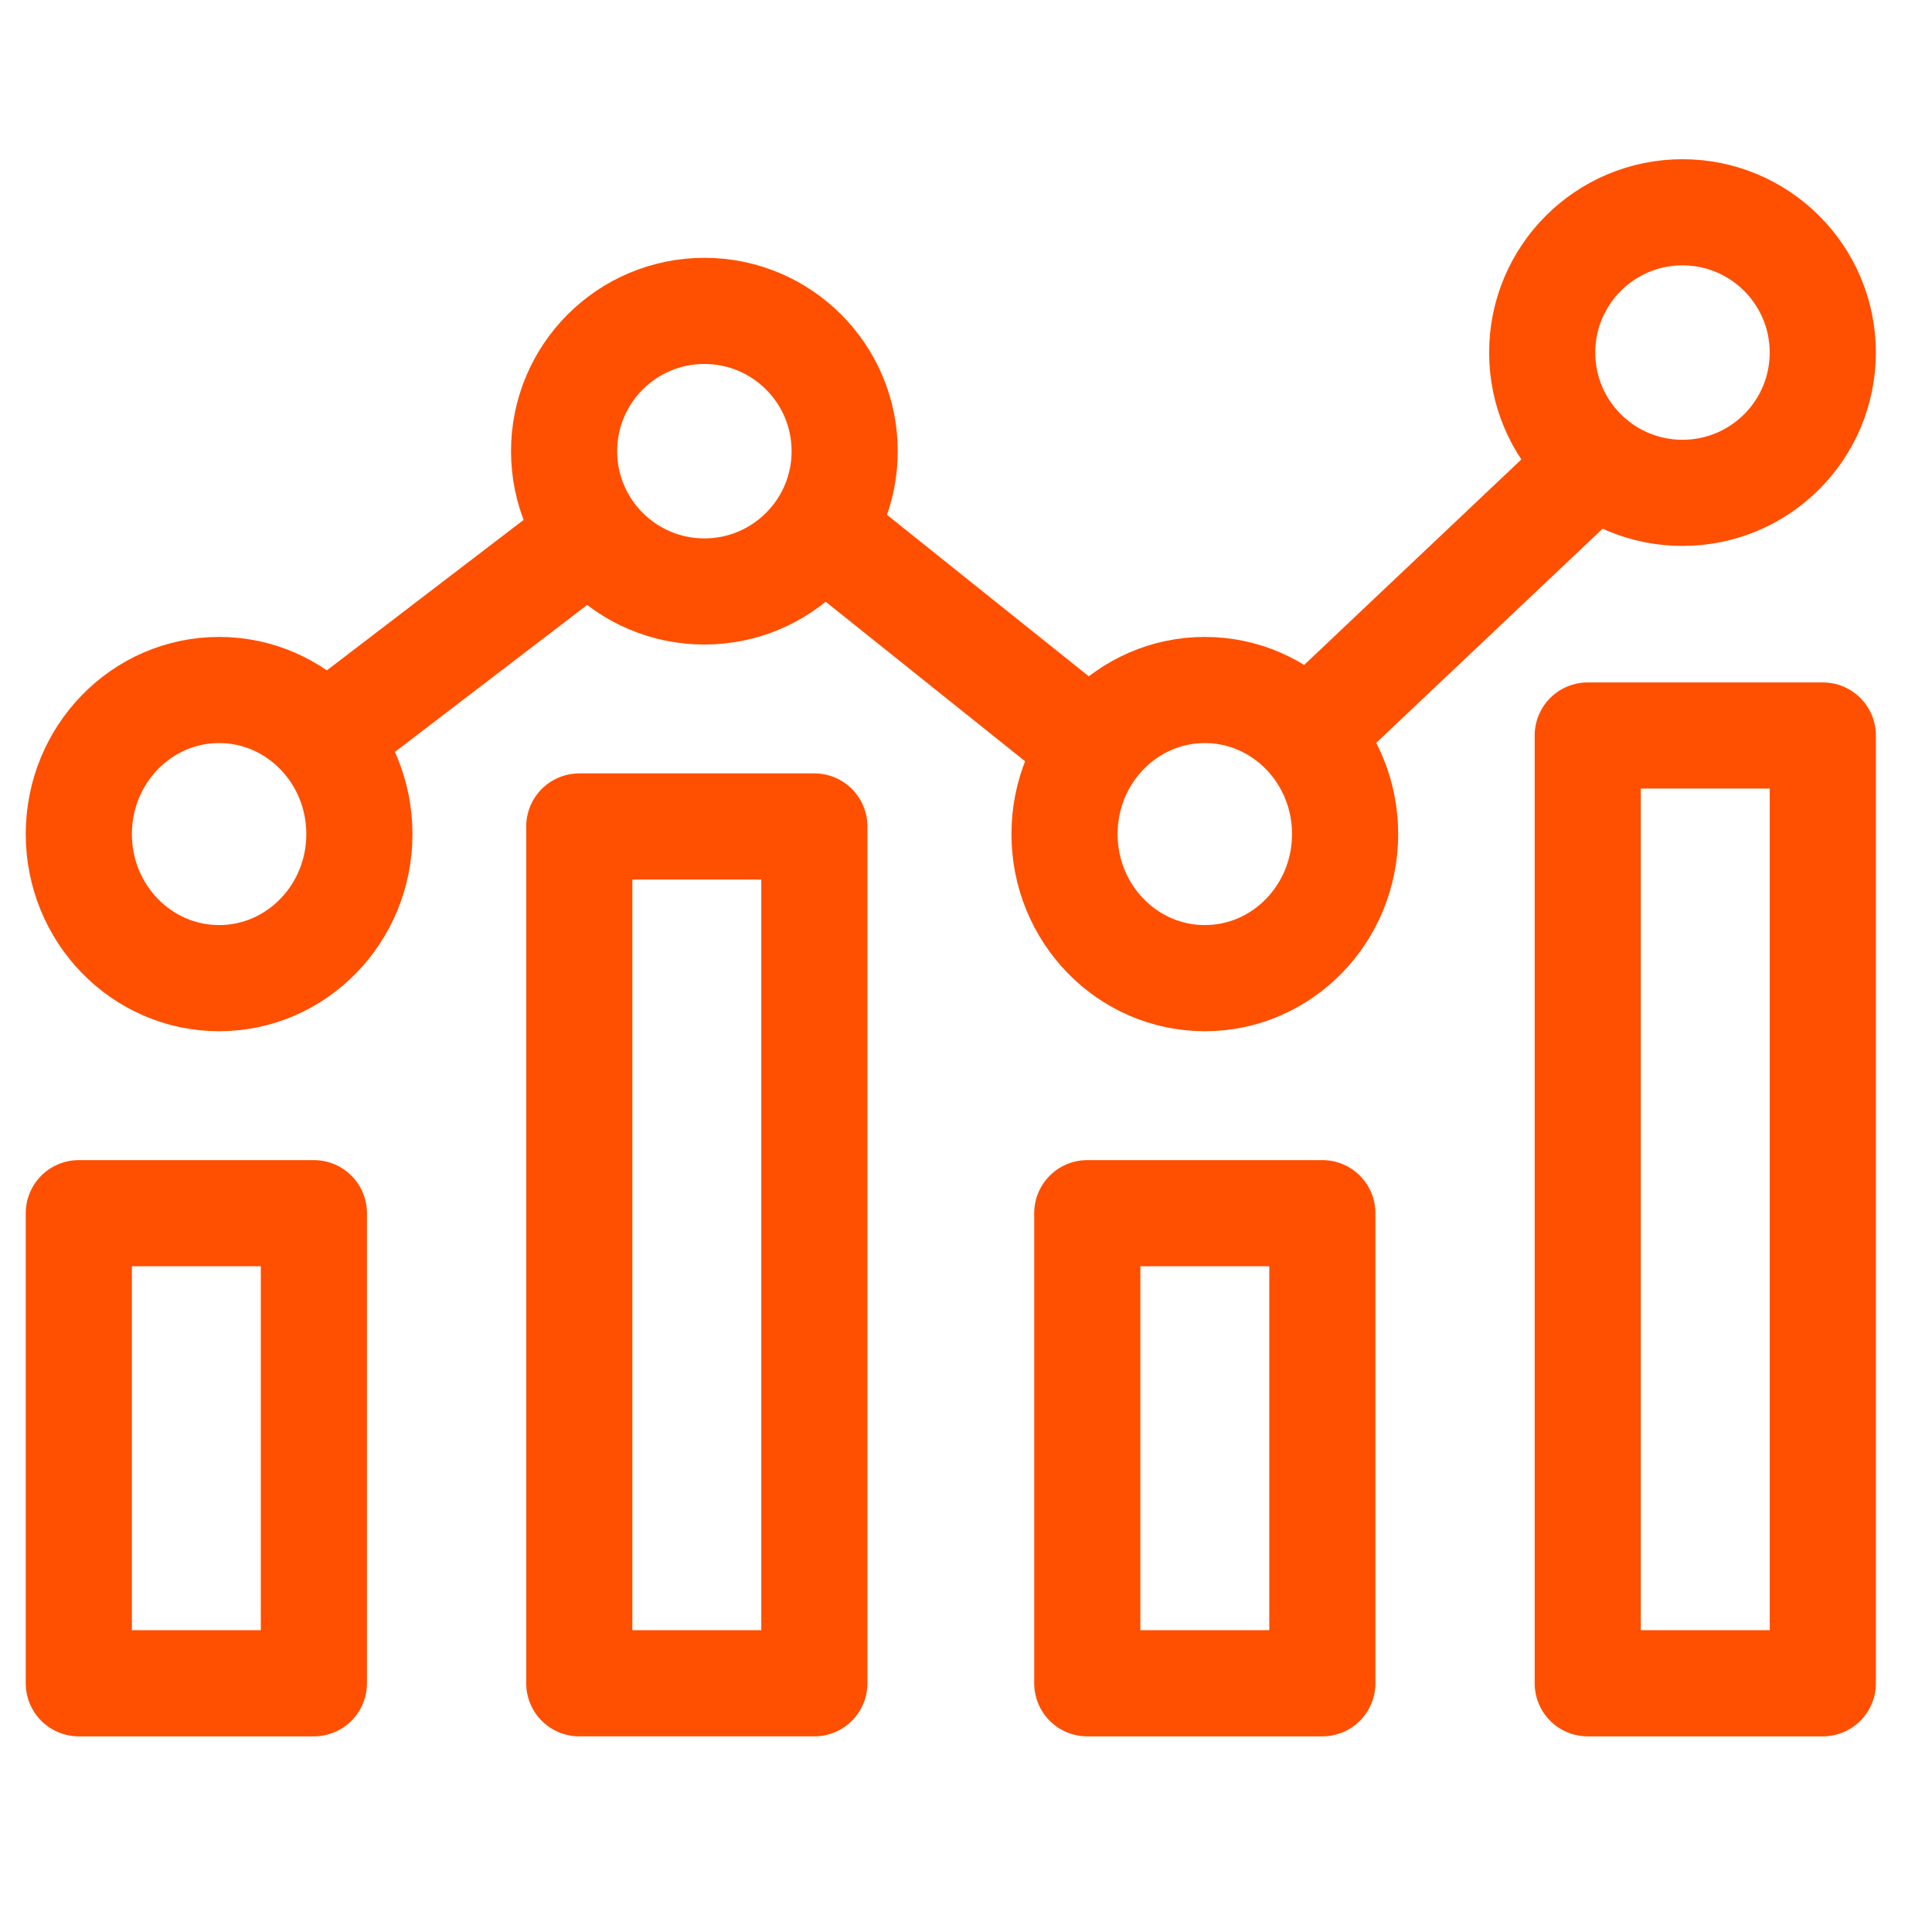 <svg width="49" height="49" viewBox="0 0 49 49" fill="none" xmlns="http://www.w3.org/2000/svg">
<g clip-path="url(#clip0_47_426)">
<rect x="1.999" y="30.769" width="5.962" height="11.923" stroke="#FF4F00" stroke-width="2.692" stroke-linecap="round" stroke-linejoin="round"/>
<rect x="14.692" y="20.961" width="5.962" height="21.731" stroke="#FF4F00" stroke-width="2.692" stroke-linecap="round" stroke-linejoin="round"/>
<rect x="27.576" y="30.769" width="5.962" height="11.923" stroke="#FF4F00" stroke-width="2.692" stroke-linecap="round" stroke-linejoin="round"/>
<rect x="40.269" y="18.654" width="5.962" height="24.038" stroke="#FF4F00" stroke-width="2.692" stroke-linecap="round" stroke-linejoin="round"/>
<ellipse cx="5.557" cy="21.154" rx="3.558" ry="3.654" stroke="#FF4F00" stroke-width="2.692" stroke-linecap="round" stroke-linejoin="round"/>
<circle cx="17.865" cy="11.443" r="3.558" stroke="#FF4F00" stroke-width="2.692" stroke-linecap="round" stroke-linejoin="round"/>
<ellipse cx="30.557" cy="21.154" rx="3.558" ry="3.654" stroke="#FF4F00" stroke-width="2.692" stroke-linecap="round" stroke-linejoin="round"/>
<circle cx="42.672" cy="8.942" r="3.558" stroke="#FF4F00" stroke-width="2.692" stroke-linecap="round" stroke-linejoin="round"/>
<path d="M8.345 18.654L14.884 13.654" stroke="#FF4F00" stroke-width="2.692" stroke-linecap="round" stroke-linejoin="round"/>
<path d="M20.846 13.461L27.576 18.846" stroke="#FF4F00" stroke-width="2.692" stroke-linecap="round" stroke-linejoin="round"/>
<path d="M33.346 18.462L40.461 11.731" stroke="#FF4F00" stroke-width="2.692" stroke-linecap="round" stroke-linejoin="round"/>
</g>
<defs>
<clipPath id="clip0_47_426">
<rect width="48.077" height="48.077" fill="white" transform="translate(0.077)"/>
</clipPath>
</defs>
</svg>
